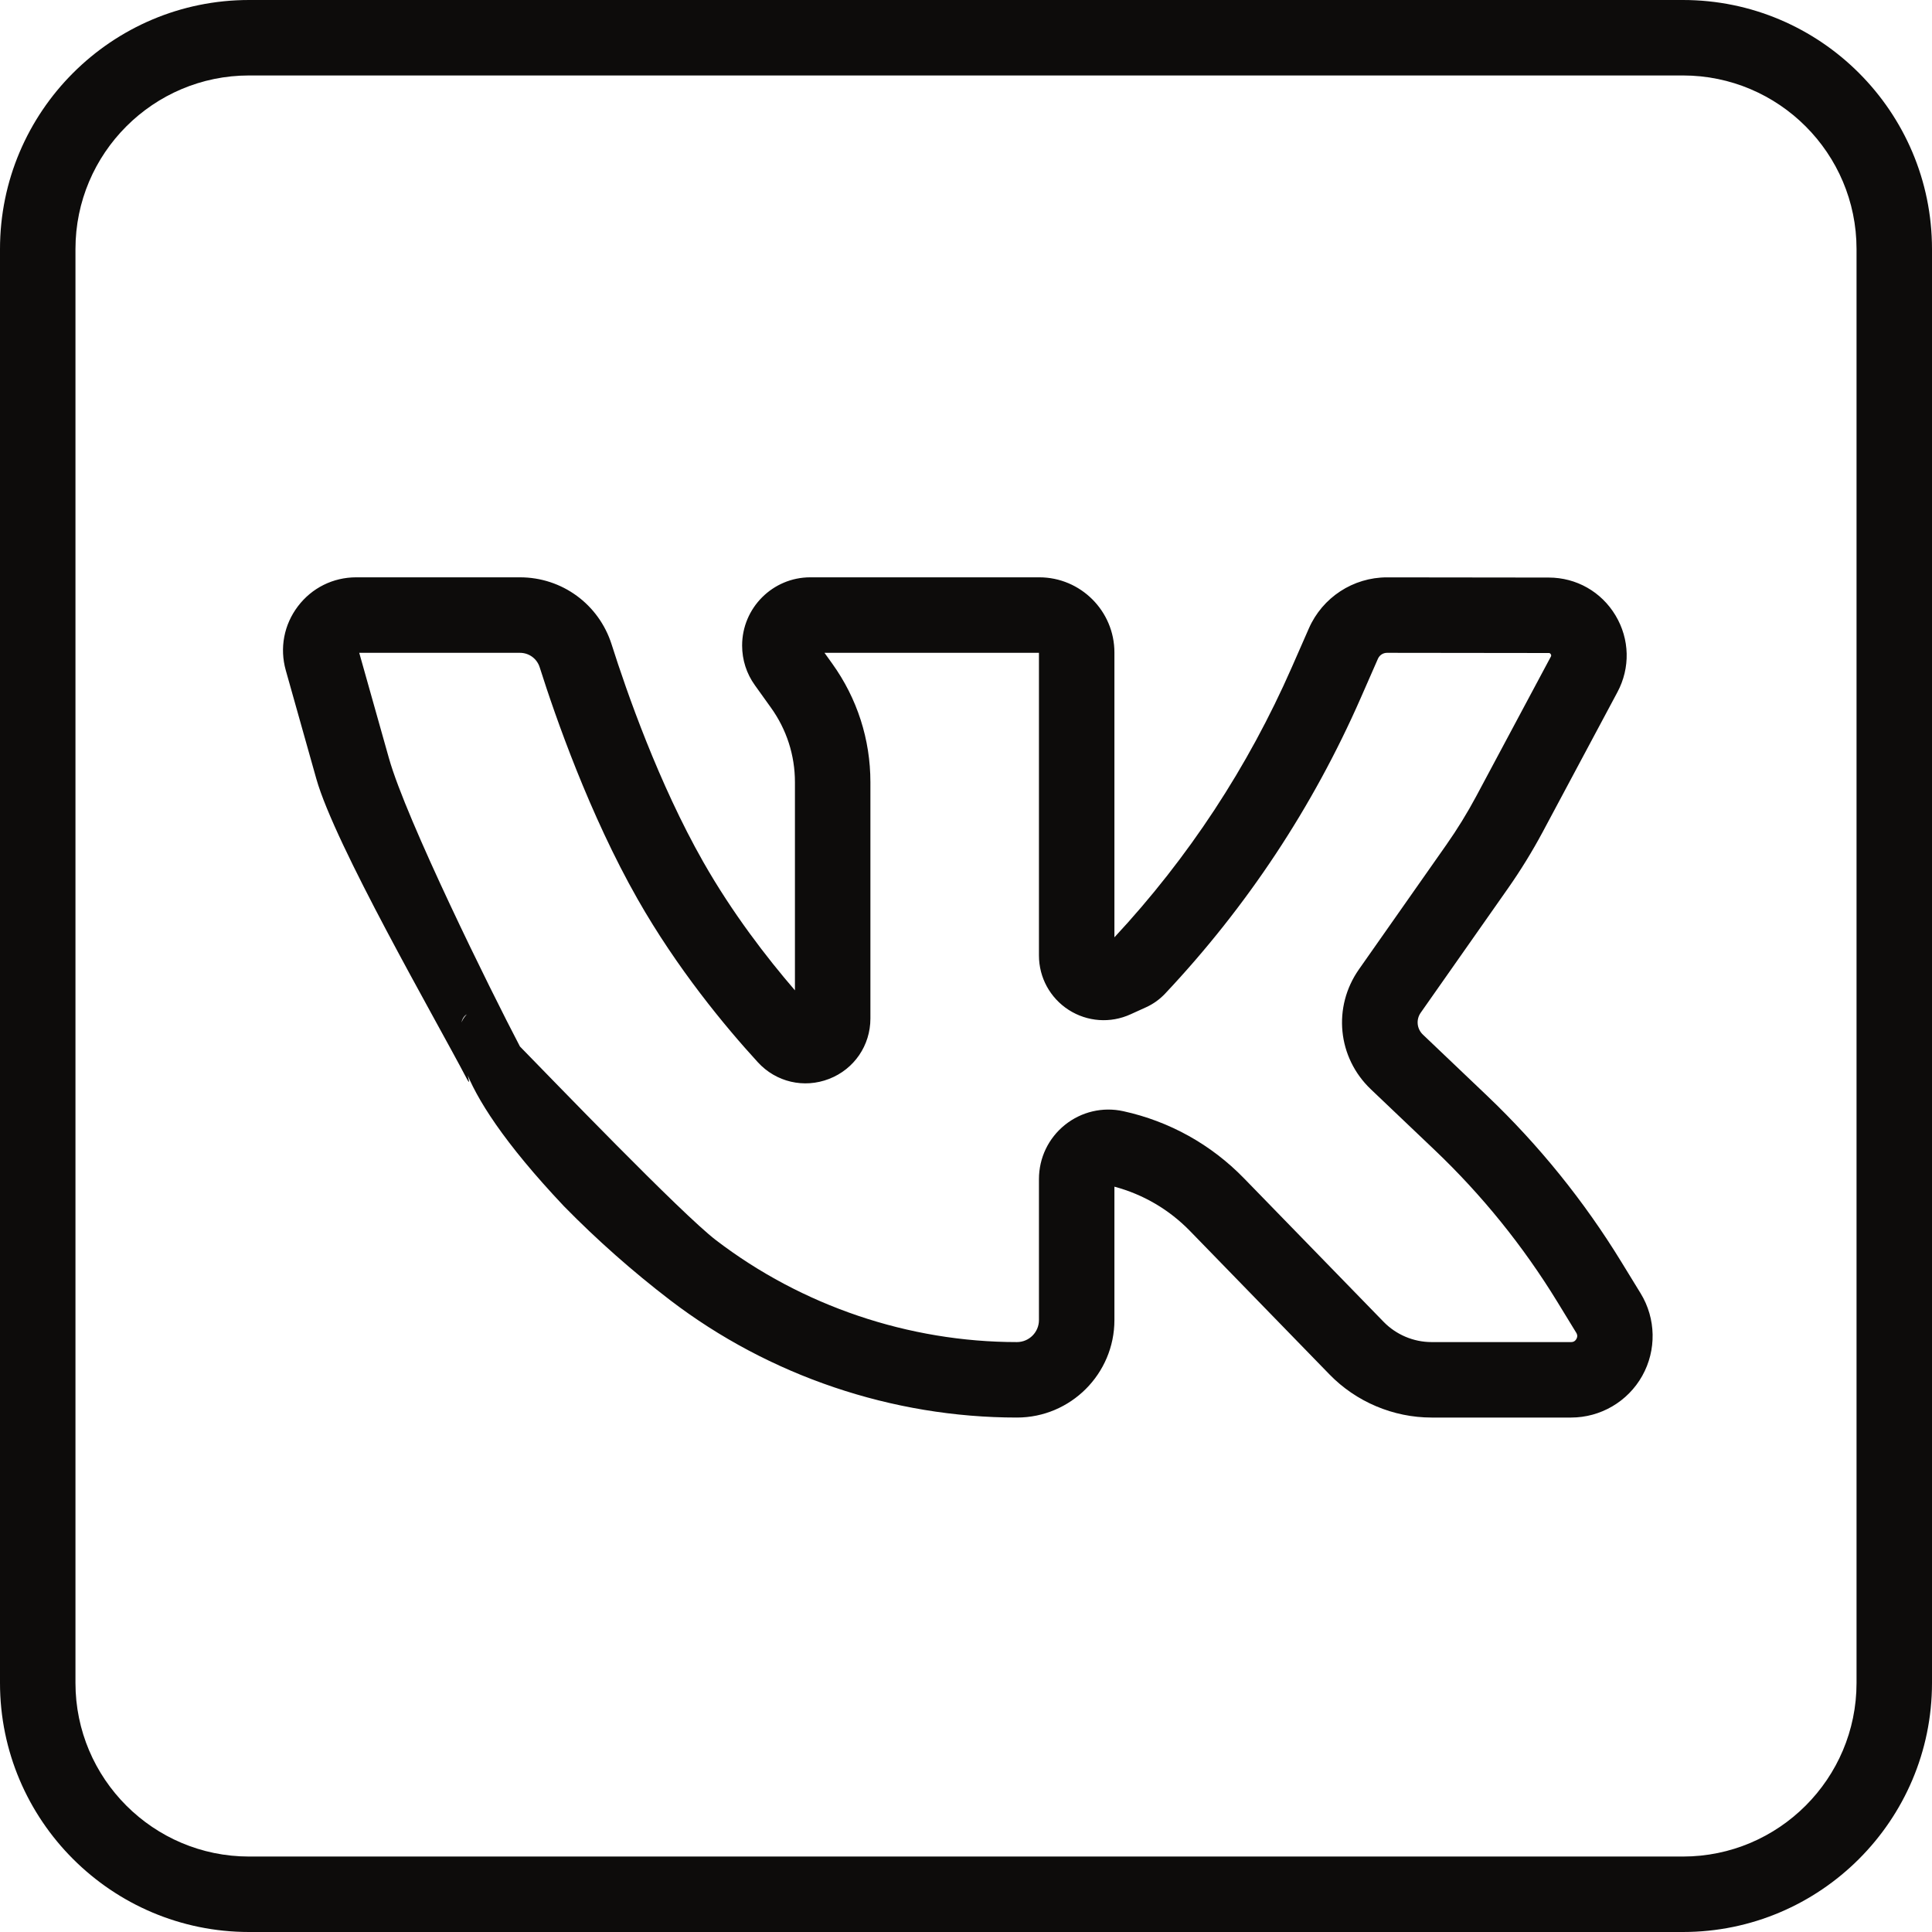 <?xml version="1.0" encoding="UTF-8"?> <svg xmlns="http://www.w3.org/2000/svg" width="50" height="50" viewBox="0 0 50 50" fill="none"> <path d="M42.46 33.473L41.964 32.664C40.996 31.082 39.824 29.632 38.481 28.353L36.824 26.775C36.667 26.625 36.643 26.387 36.768 26.209L39.03 22.986C39.356 22.521 39.657 22.031 39.925 21.531L41.858 17.914C42.195 17.284 42.177 16.541 41.81 15.928C41.443 15.315 40.797 14.948 40.082 14.947L35.898 14.942H35.895C35.019 14.942 34.225 15.461 33.873 16.264L33.43 17.273C32.299 19.85 30.756 22.199 28.841 24.258V16.886C28.841 15.814 27.968 14.941 26.896 14.941H20.97C19.997 14.941 19.206 15.733 19.206 16.706C19.206 17.078 19.32 17.434 19.537 17.735L19.951 18.313C20.358 18.879 20.573 19.547 20.573 20.244V25.63C19.842 24.782 18.952 23.629 18.199 22.304C17.046 20.275 16.219 17.908 15.829 16.678C15.499 15.639 14.546 14.941 13.456 14.941H9.218C8.62 14.941 8.07 15.215 7.709 15.692C7.348 16.169 7.234 16.772 7.396 17.348L8.186 20.154C8.671 21.873 11.254 26.34 12.083 27.922C12.333 28.4 11.605 26.5 12.083 26.25C12.561 26 13.706 27.561 13.456 27.083C12.69 25.621 10.514 21.214 10.066 19.624L9.297 16.895H13.456C13.691 16.895 13.896 17.045 13.967 17.269C14.38 18.572 15.259 21.084 16.501 23.269C17.52 25.061 18.756 26.555 19.614 27.492C20.084 28.005 20.807 28.174 21.456 27.922C22.106 27.67 22.526 27.056 22.526 26.359V20.244C22.526 19.135 22.184 18.074 21.538 17.174L21.338 16.895H26.888V24.726C26.888 25.299 27.176 25.826 27.657 26.136C28.139 26.445 28.738 26.488 29.259 26.25L29.662 26.067C29.848 25.982 30.012 25.864 30.152 25.716C32.271 23.465 33.976 20.889 35.218 18.058L35.661 17.048C35.702 16.955 35.794 16.895 35.895 16.895L40.08 16.9C40.094 16.9 40.116 16.9 40.134 16.931C40.153 16.962 40.142 16.981 40.136 16.993L38.203 20.61C37.972 21.041 37.713 21.463 37.431 21.864L35.169 25.087C34.485 26.063 34.614 27.368 35.477 28.19L37.134 29.767C38.354 30.929 39.419 32.247 40.299 33.684L40.794 34.493C40.806 34.513 40.842 34.572 40.797 34.652C40.752 34.733 40.683 34.733 40.66 34.733H37.048C36.584 34.733 36.132 34.542 35.808 34.209L32.196 30.496C31.345 29.62 30.265 29.019 29.073 28.758C28.538 28.64 27.986 28.77 27.559 29.113C27.133 29.456 26.888 29.967 26.888 30.515V34.163C26.888 34.477 26.633 34.733 26.318 34.733C23.519 34.733 20.753 33.797 18.53 32.096C17.634 31.411 14.245 27.888 13.456 27.083C13.078 26.698 12.469 25.872 12.083 26.25C11.698 26.628 11.484 27.922 14.596 31.218C15.45 32.089 16.374 32.906 17.343 33.648C19.905 35.607 23.093 36.686 26.318 36.686C27.709 36.686 28.841 35.554 28.841 34.163V30.711C29.585 30.91 30.257 31.303 30.796 31.857L34.408 35.571C35.097 36.28 36.059 36.686 37.048 36.686H40.66C41.423 36.686 42.128 36.273 42.501 35.607C42.874 34.942 42.858 34.124 42.46 33.473Z" fill="#0D0C0B"></path> <path d="M43.555 0H6.445C2.891 0 0 2.891 0 6.445V43.555C0 47.109 2.891 50 6.445 50H43.555C47.109 50 50 47.109 50 43.555V6.445C50 2.891 47.109 0 43.555 0ZM48.047 43.555C48.047 46.032 46.032 48.047 43.555 48.047H6.445C3.968 48.047 1.953 46.032 1.953 43.555V6.445C1.953 3.968 3.968 1.953 6.445 1.953H43.555C46.032 1.953 48.047 3.968 48.047 6.445V43.555Z" fill="#0D0C0B"></path> </svg> 
